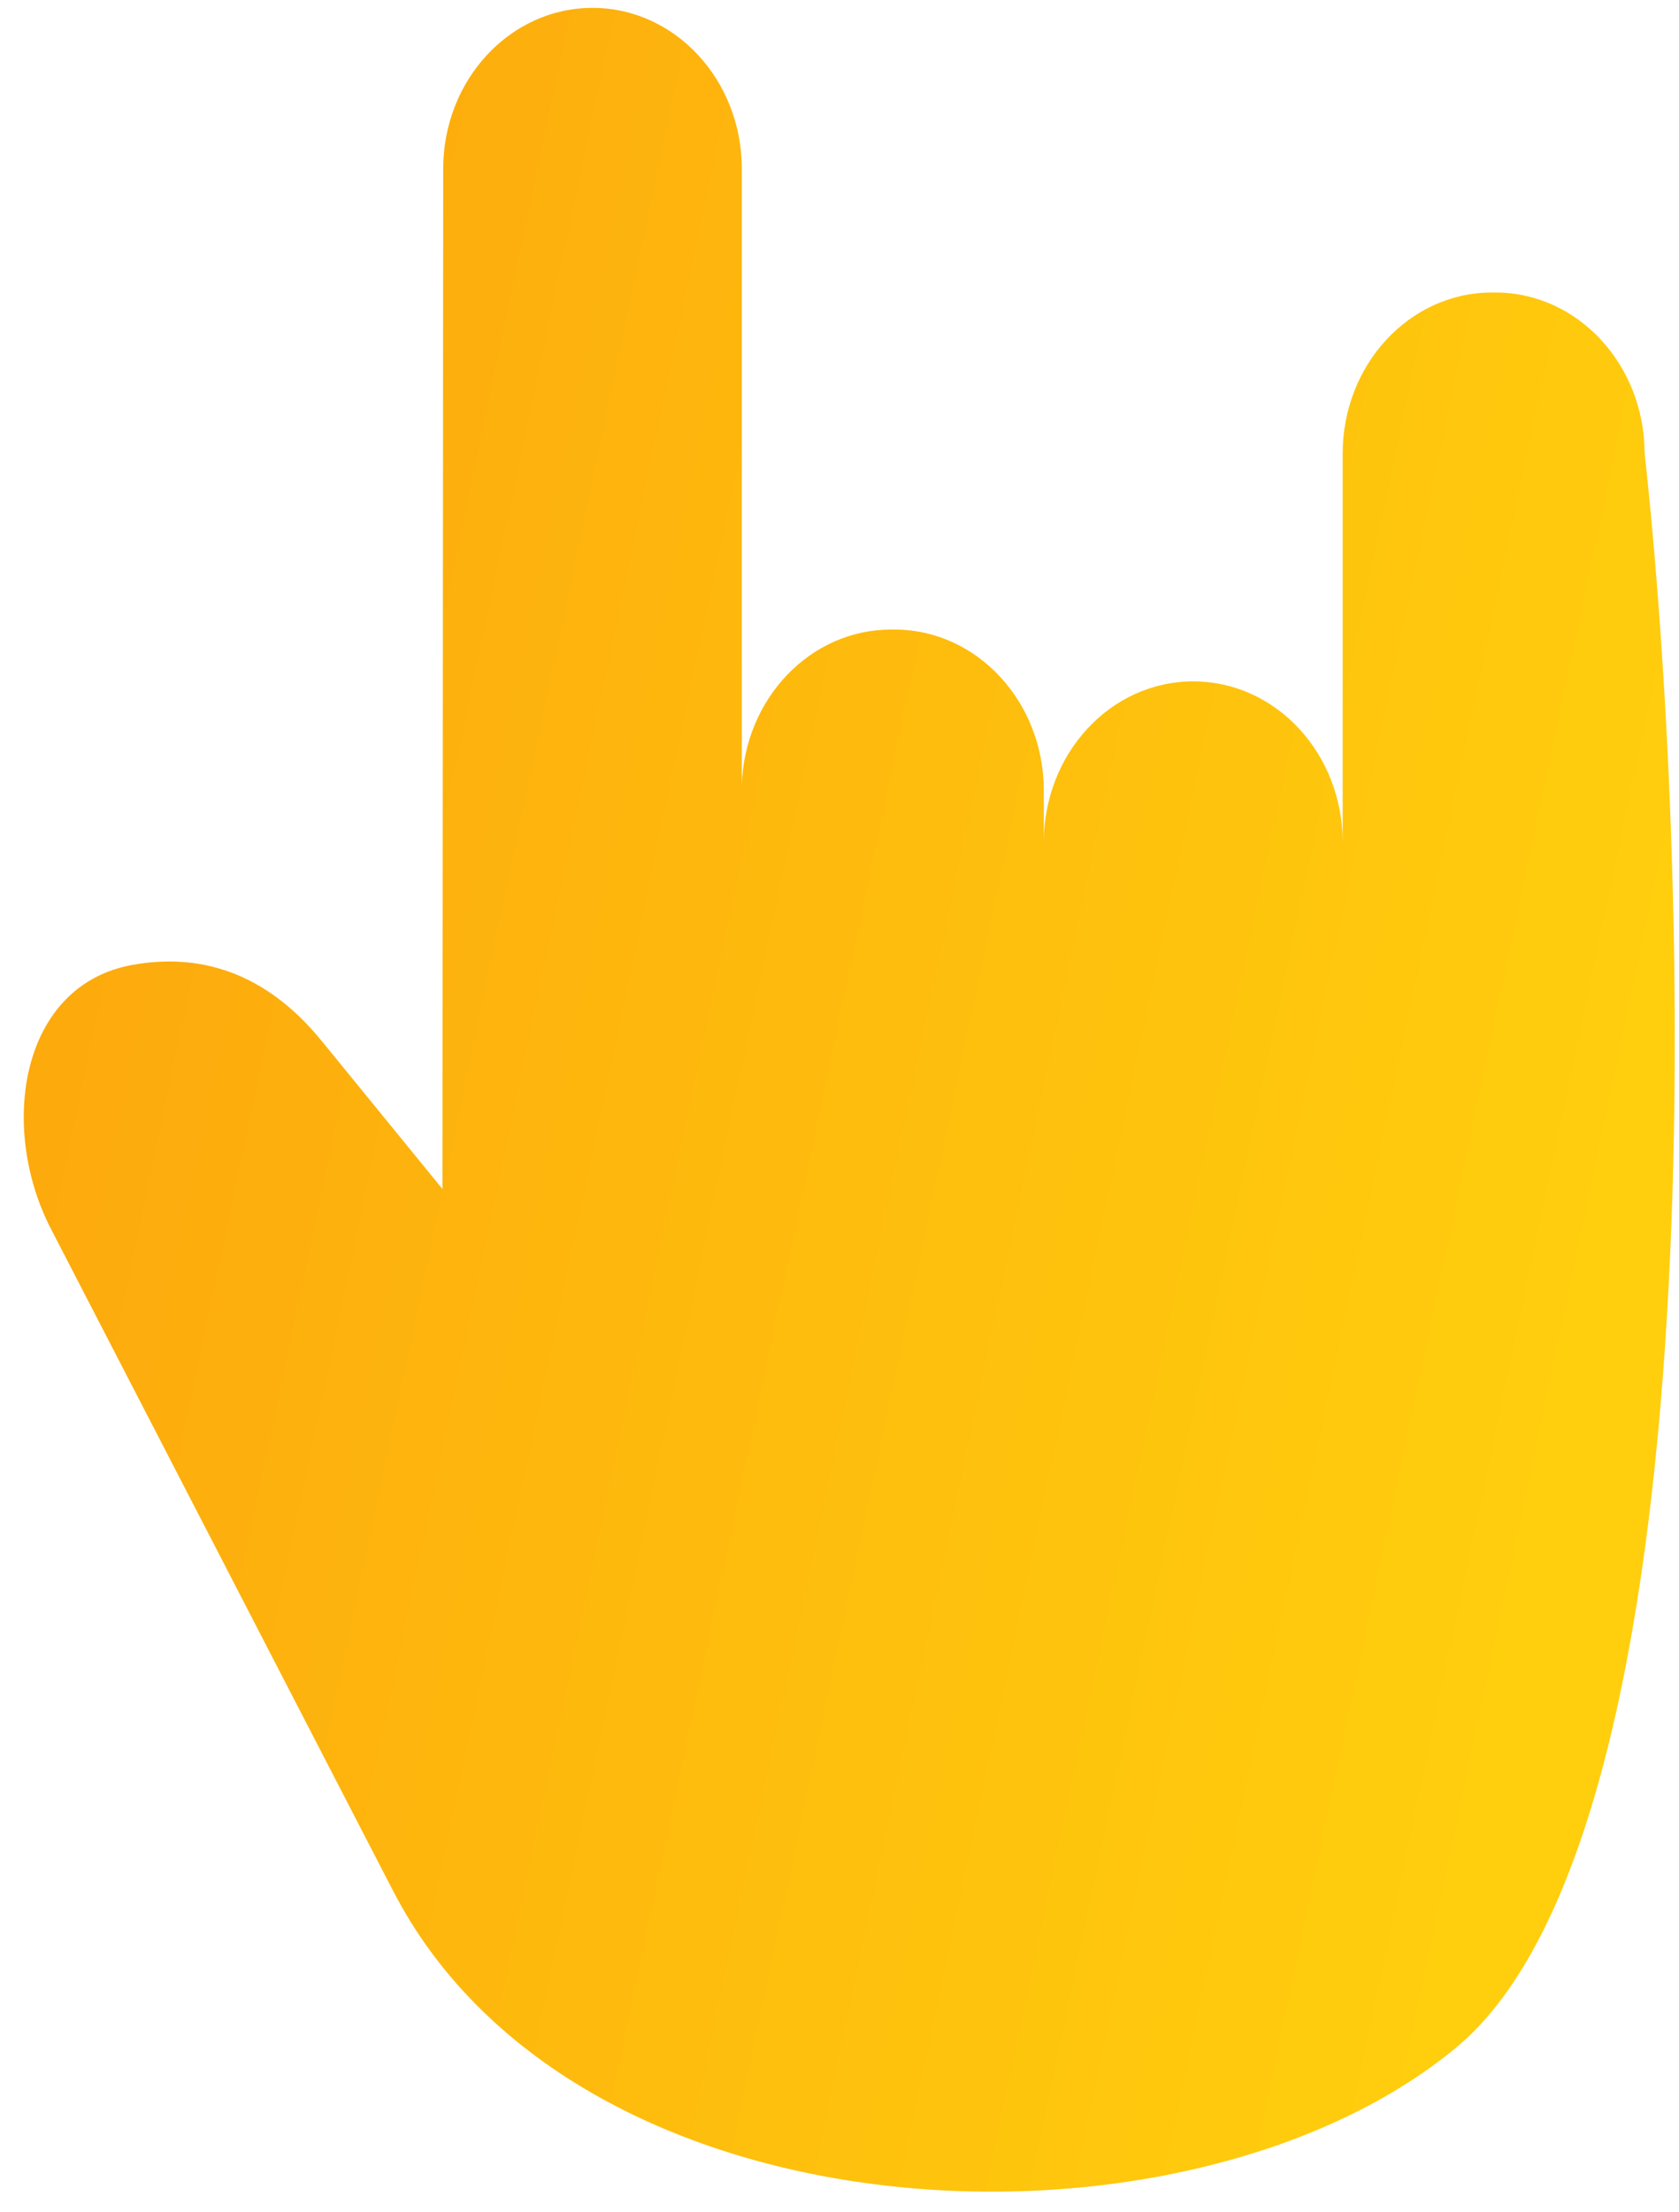 <svg width="60" height="79" viewBox="0 0 60 79" fill="none" xmlns="http://www.w3.org/2000/svg">
<path d="M47.981 30.089V16.2C47.981 13.024 50.37 10.447 53.316 10.447H53.434C56.376 10.447 58.762 13.014 58.771 16.185C60.331 30.271 61.592 65.206 52.035 73.136C42.478 81.066 20.648 80.299 14.048 67.54L1.821 43.894C-0.057 40.261 0.72 35.193 4.723 34.466C7.079 34.038 9.451 34.675 11.49 37.174L15.812 42.47L15.838 6.029C15.839 2.854 18.229 0.281 21.172 0.281H21.174C24.121 0.281 26.509 2.856 26.509 6.032V28.04C26.605 24.953 28.956 22.486 31.84 22.486H31.965C34.911 22.486 37.301 25.061 37.301 28.239V30.089C37.301 26.913 39.688 24.338 42.635 24.338H42.647C45.594 24.338 47.981 26.913 47.981 30.089Z" fill="url(#paint0_linear_533_5006)"/>
<defs>
<linearGradient id="paint0_linear_533_5006" x1="59.849" y1="39.281" x2="4.506" y2="27.601" gradientUnits="userSpaceOnUse">
<stop stop-color="#FFCF0D"/>
<stop offset="1" stop-color="#FDAA0D"/>
</linearGradient>
</defs>
</svg>
